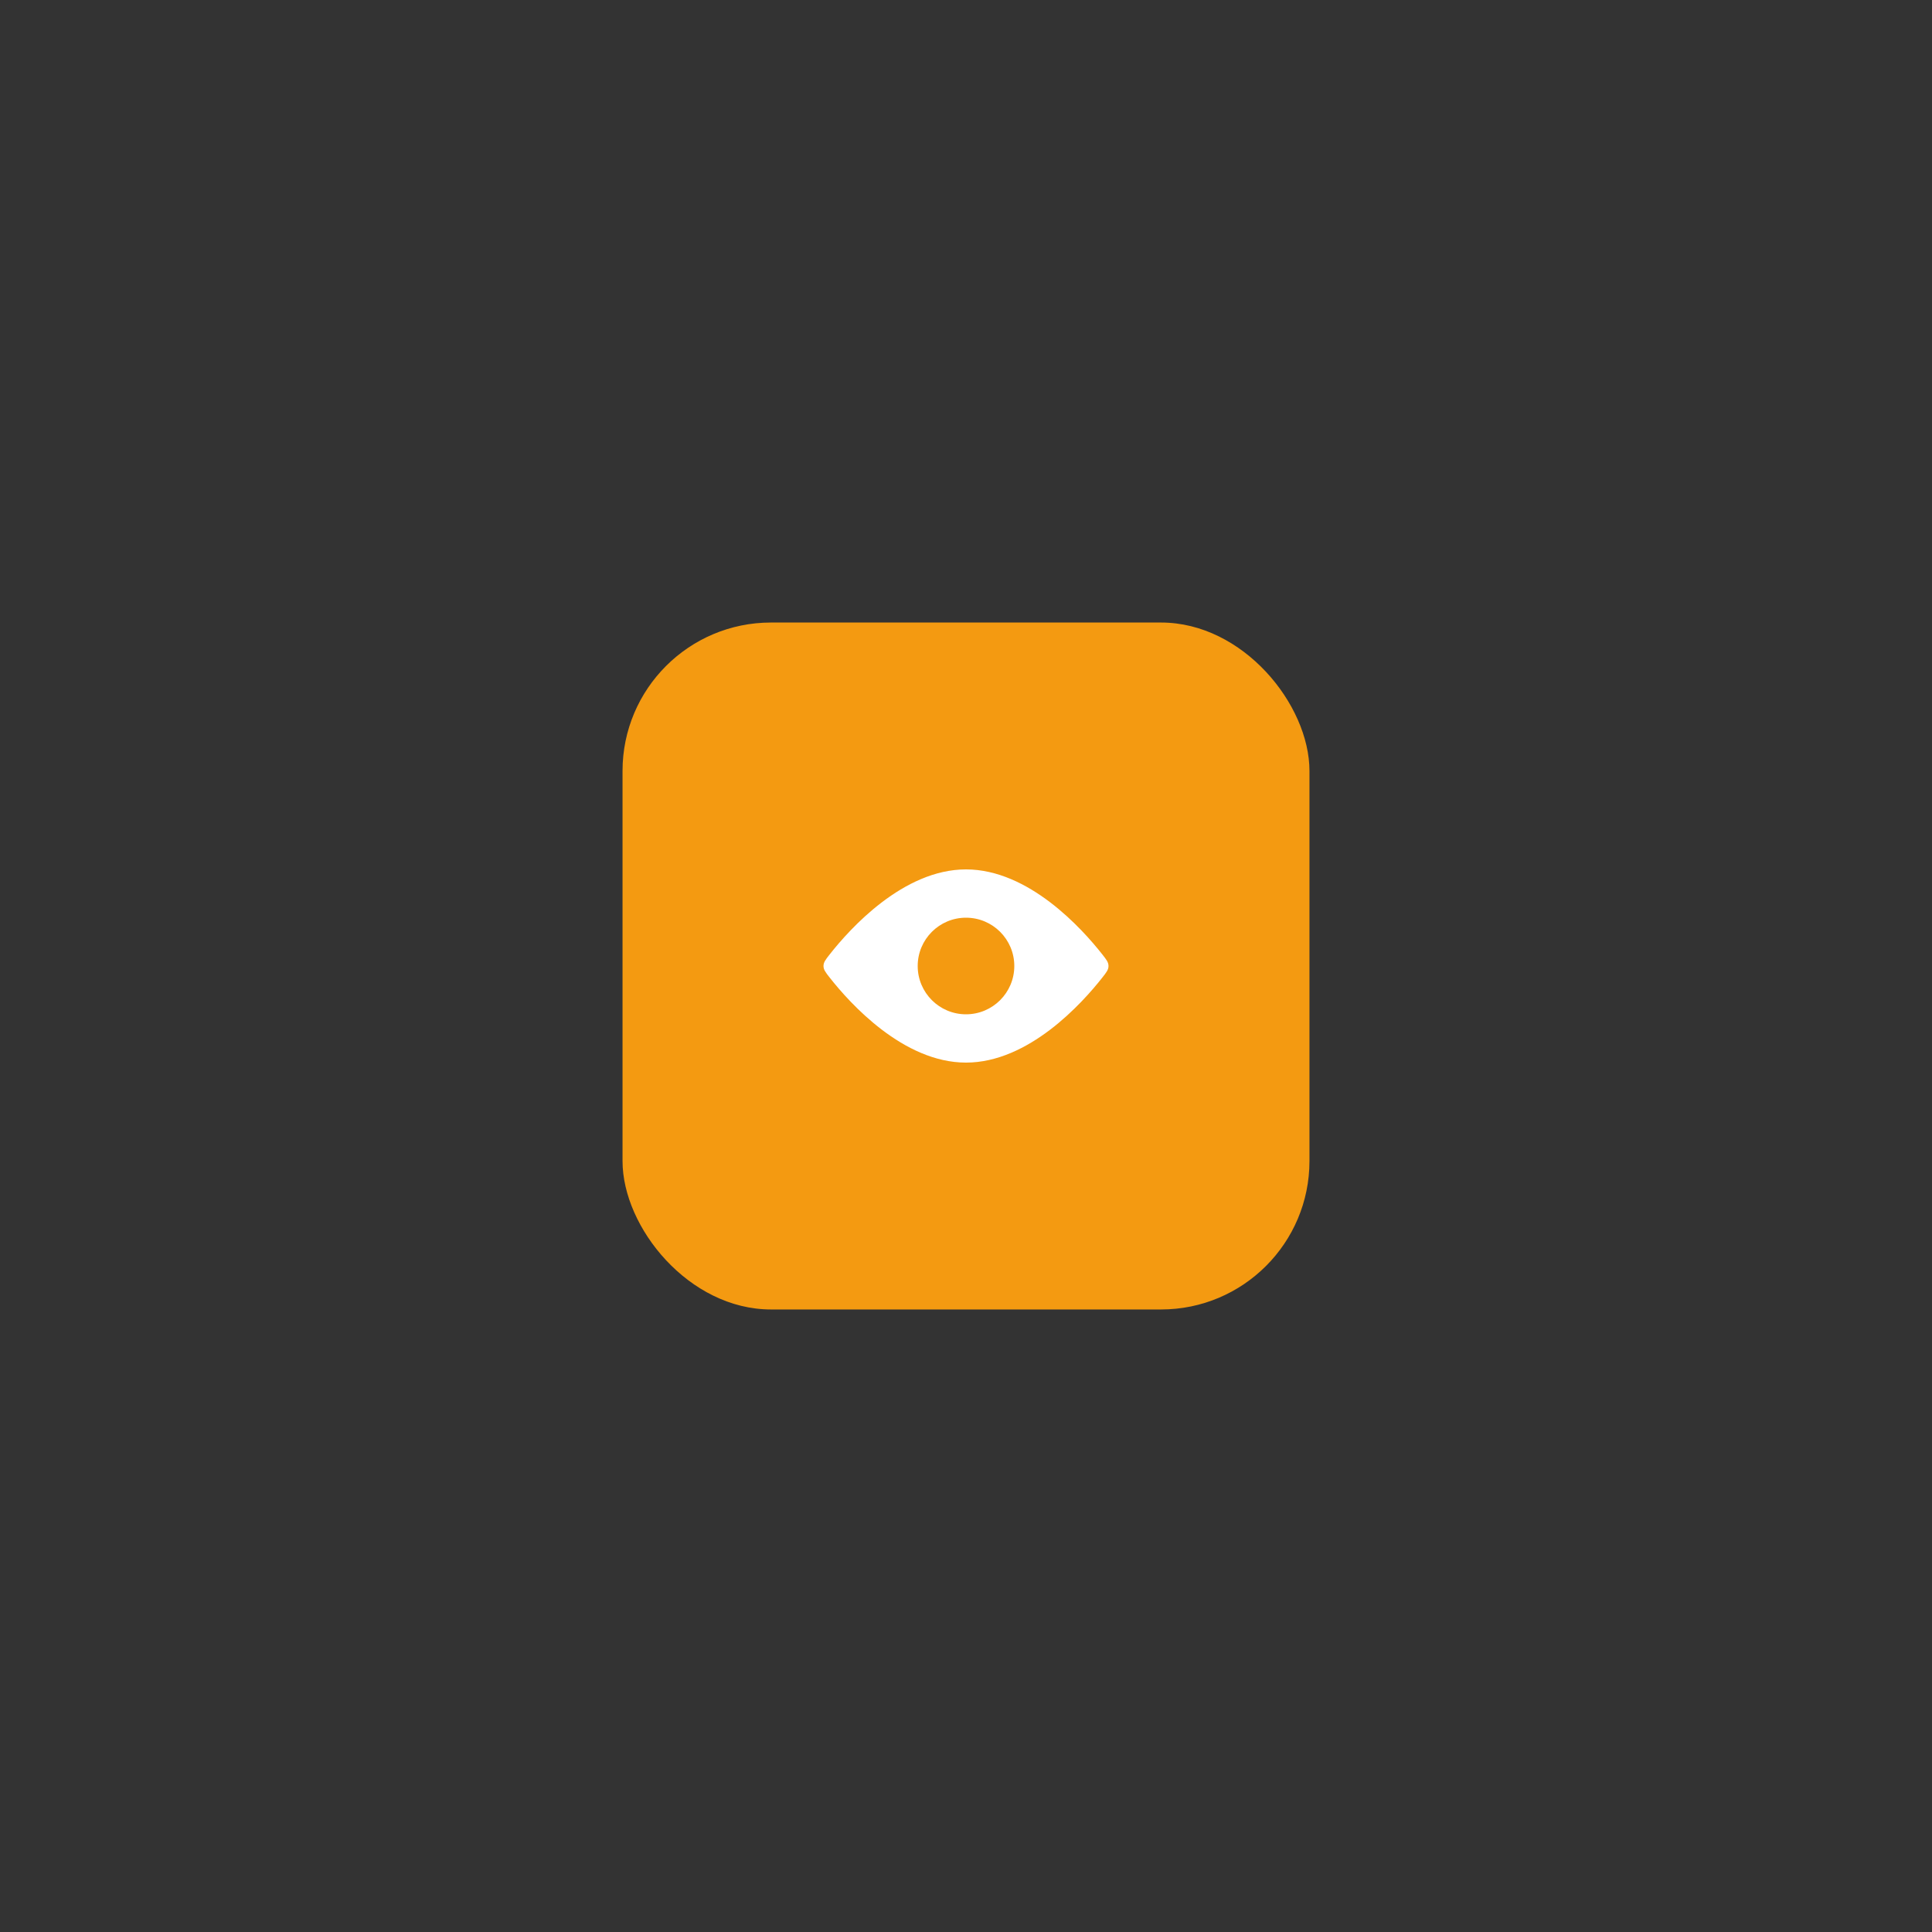 <?xml version="1.0" encoding="UTF-8"?> <svg xmlns="http://www.w3.org/2000/svg" width="180" height="180" viewBox="0 0 180 180" fill="none"><rect x="0" y="0" width="180" height="180" fill="#333333" stroke="none"/> <rect x="58" y="58" width="64" height="64" rx="13.829" fill="#F49A11"></rect> <path fill-rule="evenodd" clip-rule="evenodd" d="M103.276 90C103.276 89.654 103.085 89.41 102.701 88.922C100.824 86.533 95.846 81 90 81C84.154 81 79.176 86.533 77.299 88.922C76.915 89.41 76.724 89.654 76.724 90C76.724 90.346 76.915 90.59 77.299 91.078C79.176 93.467 84.154 99 90 99C95.846 99 100.824 93.467 102.701 91.078C103.085 90.59 103.276 90.346 103.276 90ZM90 94.5C92.485 94.5 94.5 92.485 94.5 90C94.5 87.515 92.485 85.5 90 85.5C87.515 85.5 85.5 87.515 85.5 90C85.5 92.485 87.515 94.5 90 94.5Z" fill="white"></path> </svg> 